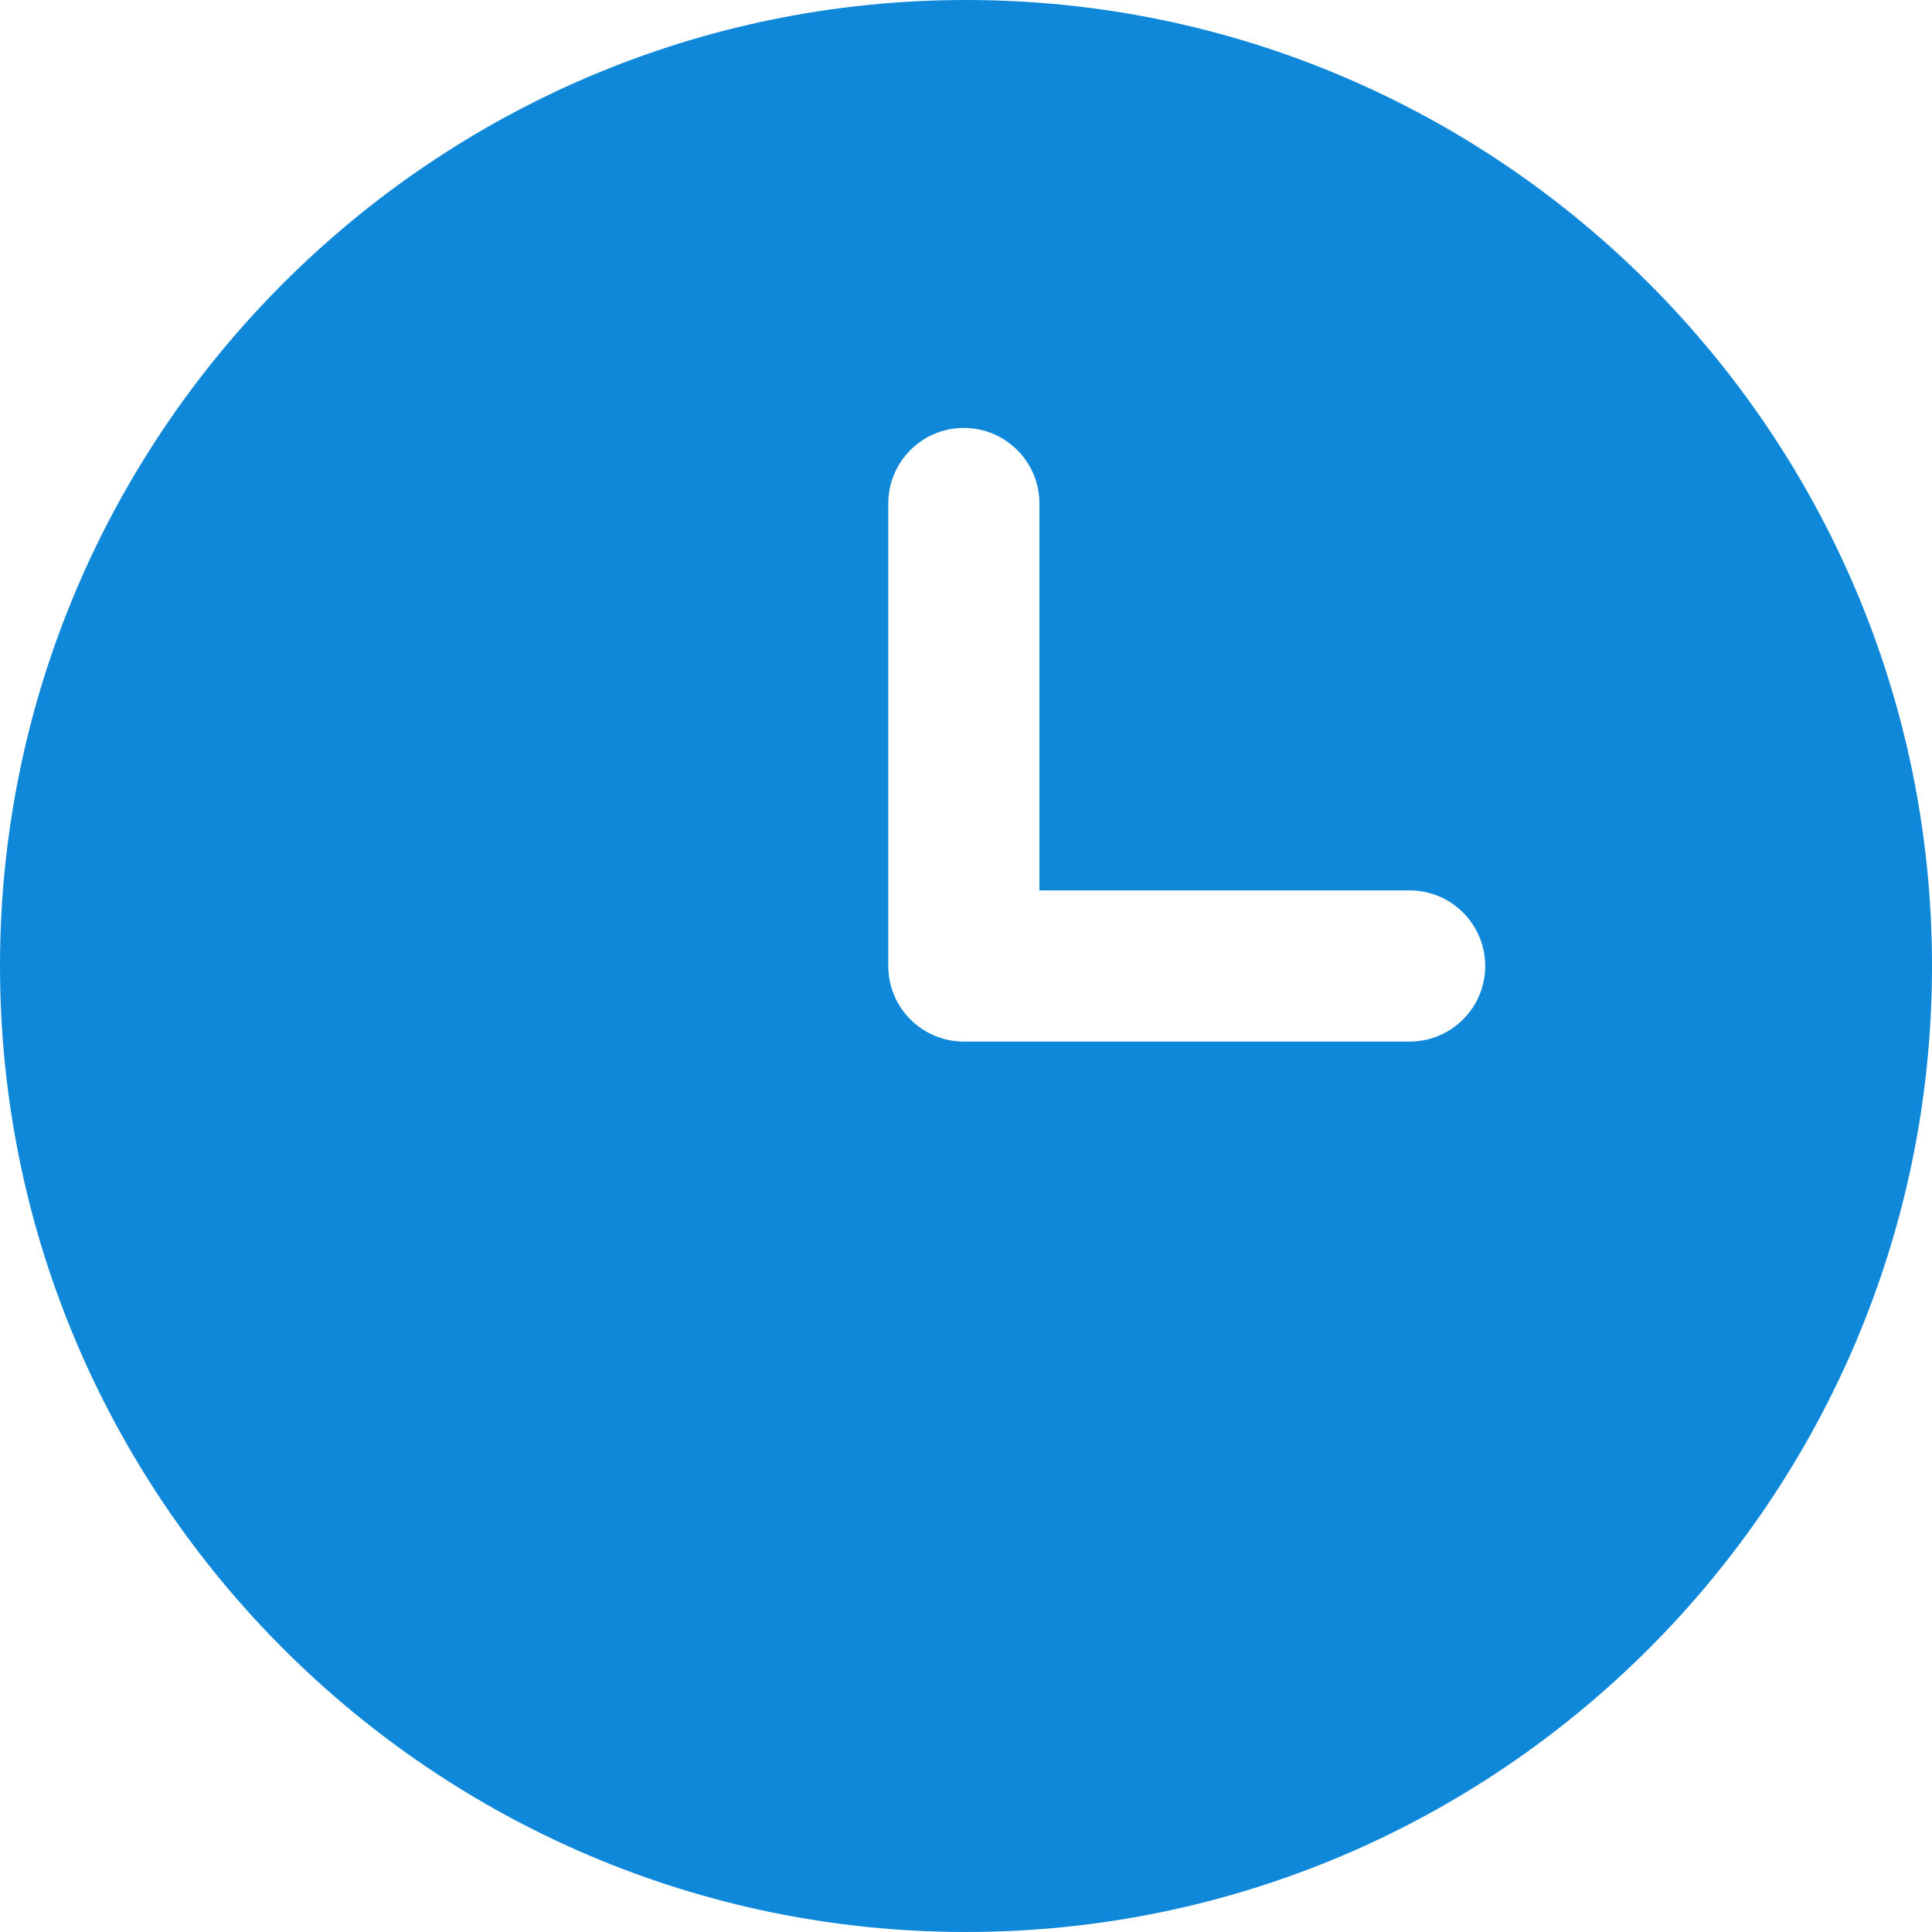<?xml version="1.0" encoding="UTF-8"?><svg id="_レイヤー_2" xmlns="http://www.w3.org/2000/svg" viewBox="0 0 1636.98 1636.97"><defs><style>.cls-1{fill:#0f88d9;}</style></defs><g id="Layer_1"><path class="cls-1" d="M818.5,0C367.18,0,0,367.16,0,818.48s367.18,818.49,818.5,818.49,818.49-367.16,818.49-818.49S1269.82,0,818.5,0ZM752.63,426.63c0-35.37,28.67-64.04,64.04-64.04s64.04,28.67,64.04,64.04v327.81h313.67c35.37,0,64.04,28.67,64.04,64.04s-28.67,64.04-64.04,64.04h-377.71c-35.37,0-64.04-28.67-64.04-64.04v-391.85Z"/></g></svg>